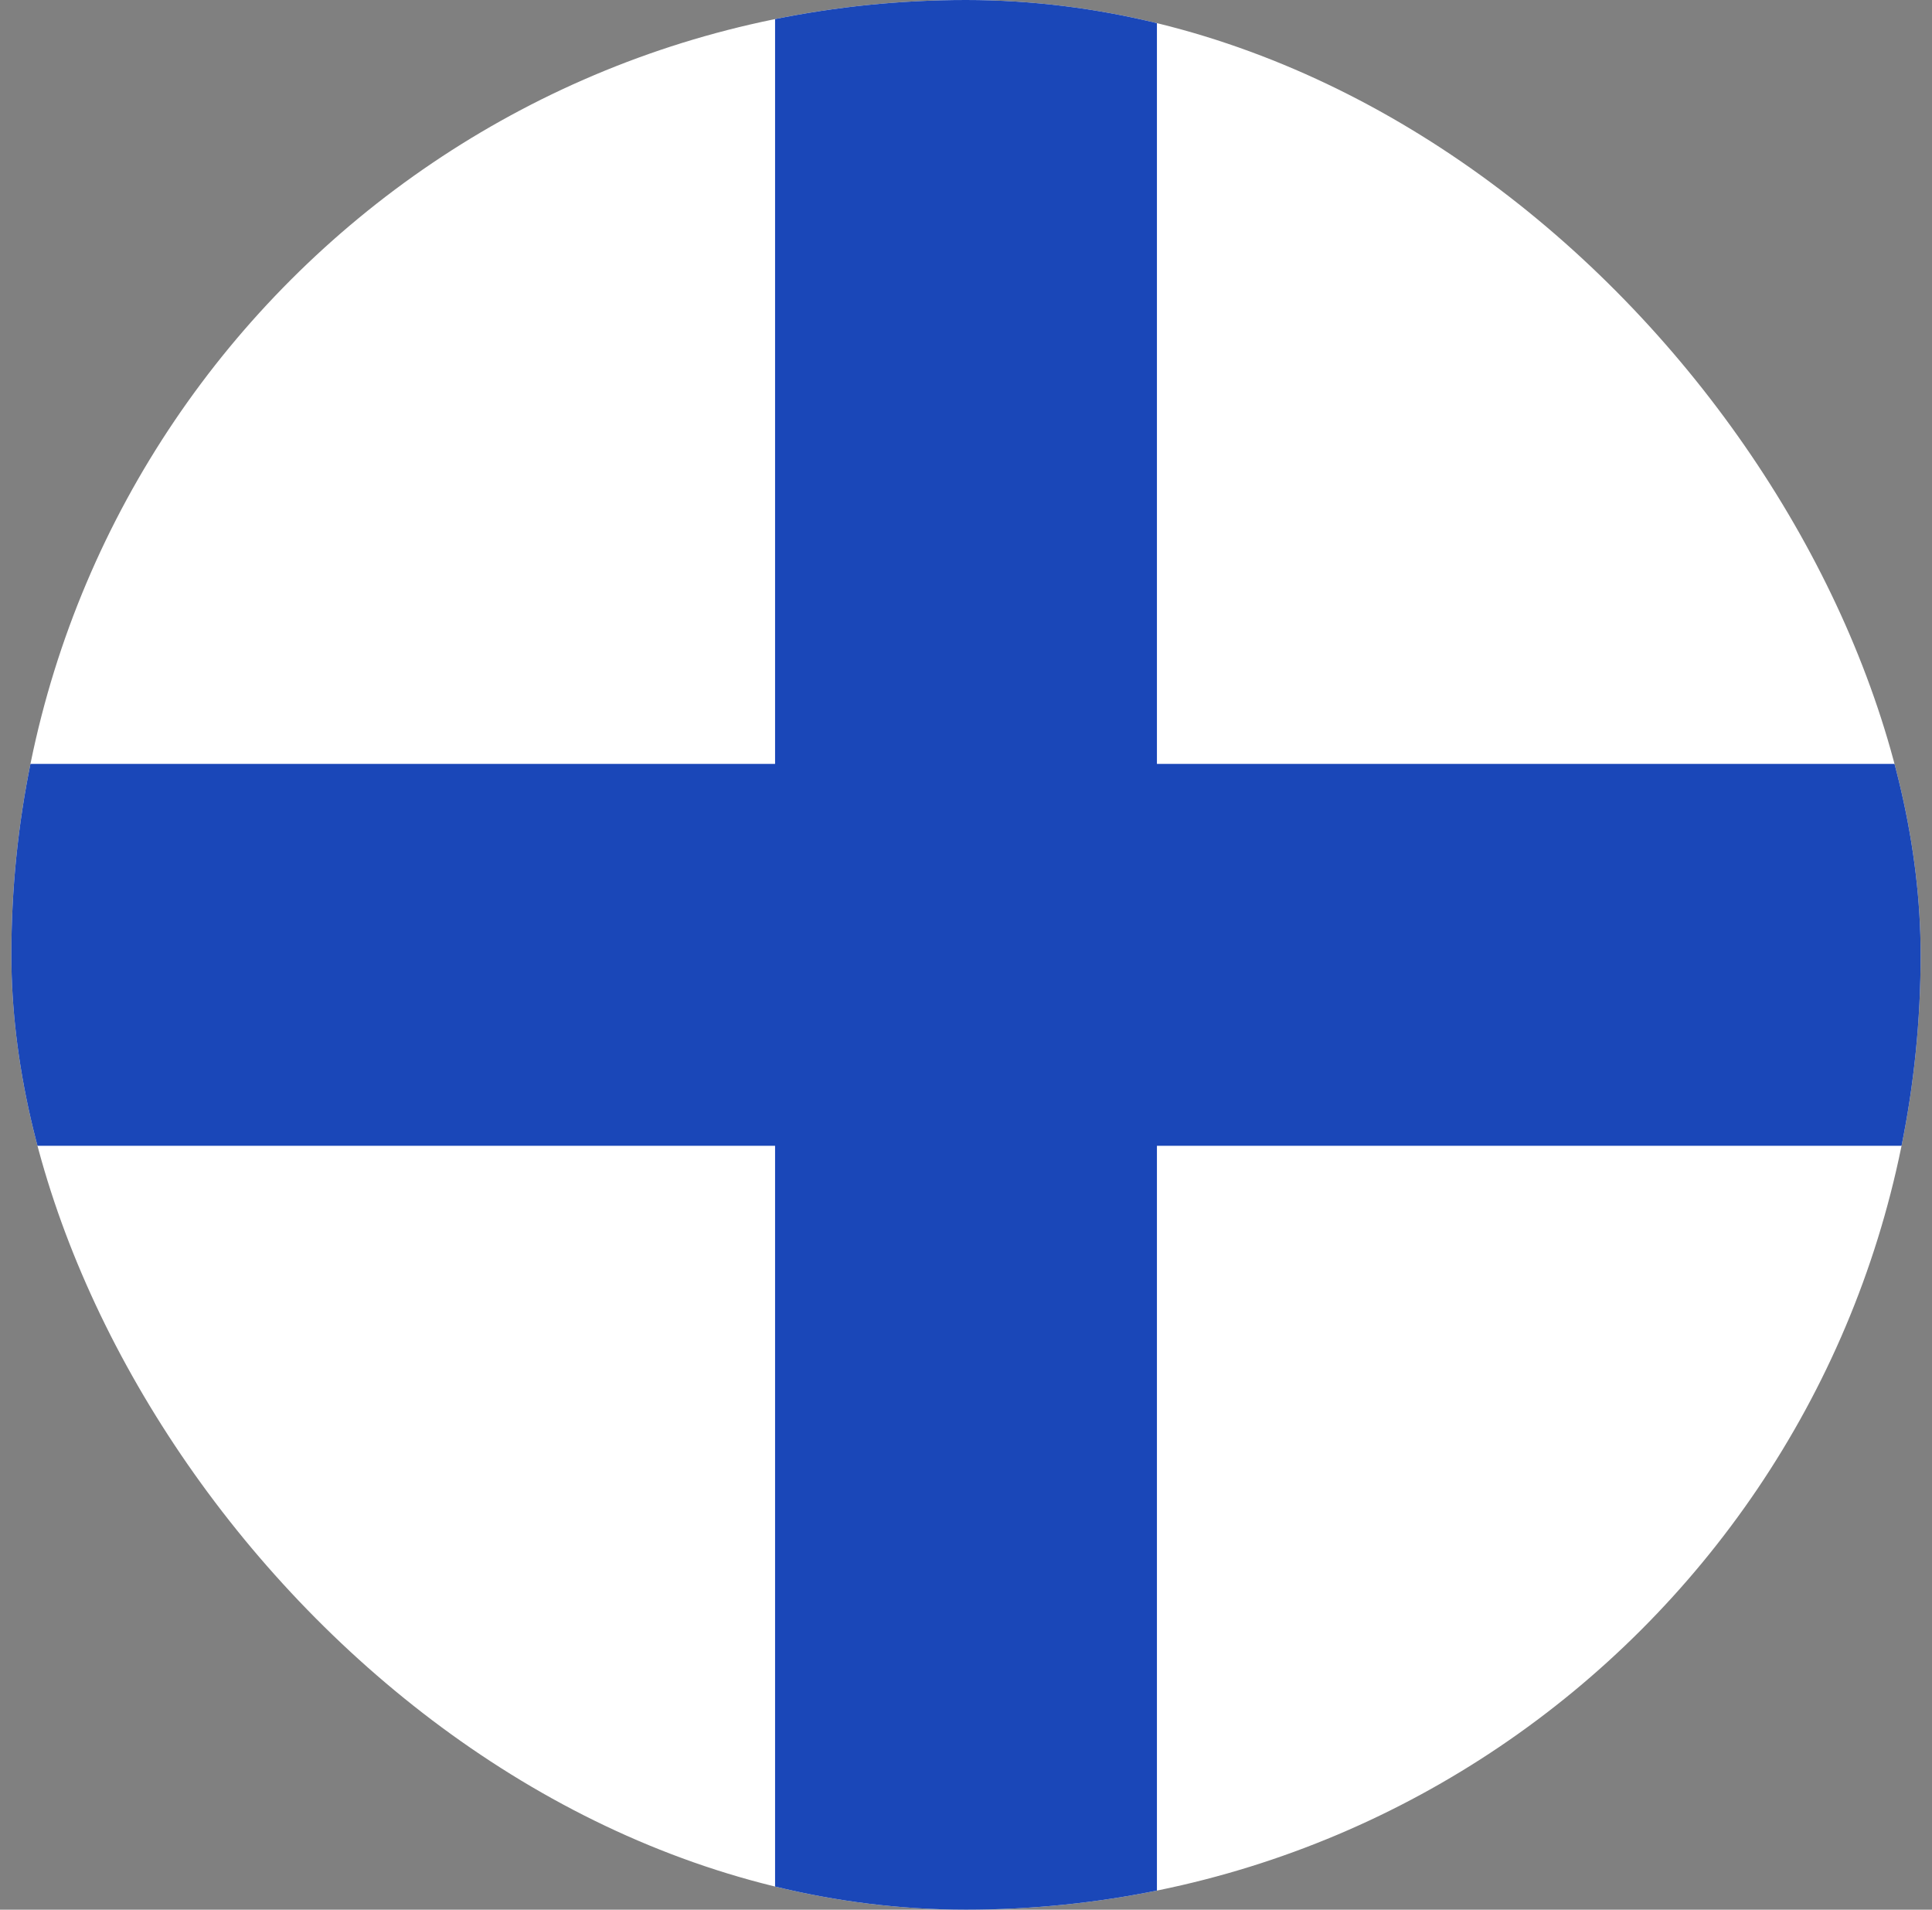 <svg width="85" height="84" viewBox="0 0 85 84" fill="none" xmlns="http://www.w3.org/2000/svg">
<rect x="0" y="0" width="85" height="84" fill="#808080" stroke="none"/>
<g clip-path="url(#clip0_1_1897)">
<rect x="0.5" width="84" height="84" rx="42" fill="white"/>
<path fill-rule="evenodd" clip-rule="evenodd" d="M34.1 50.4H0.5V33.6H34.1V0H50.9V33.6H118.1V50.4H50.9V84H34.1V50.4Z" fill="#1A47B8"/>
</g>
<defs>
<clipPath id="clip0_1_1897">
<rect x="0.5" width="84" height="84" rx="42" fill="white"/>
</clipPath>
</defs>
</svg>
